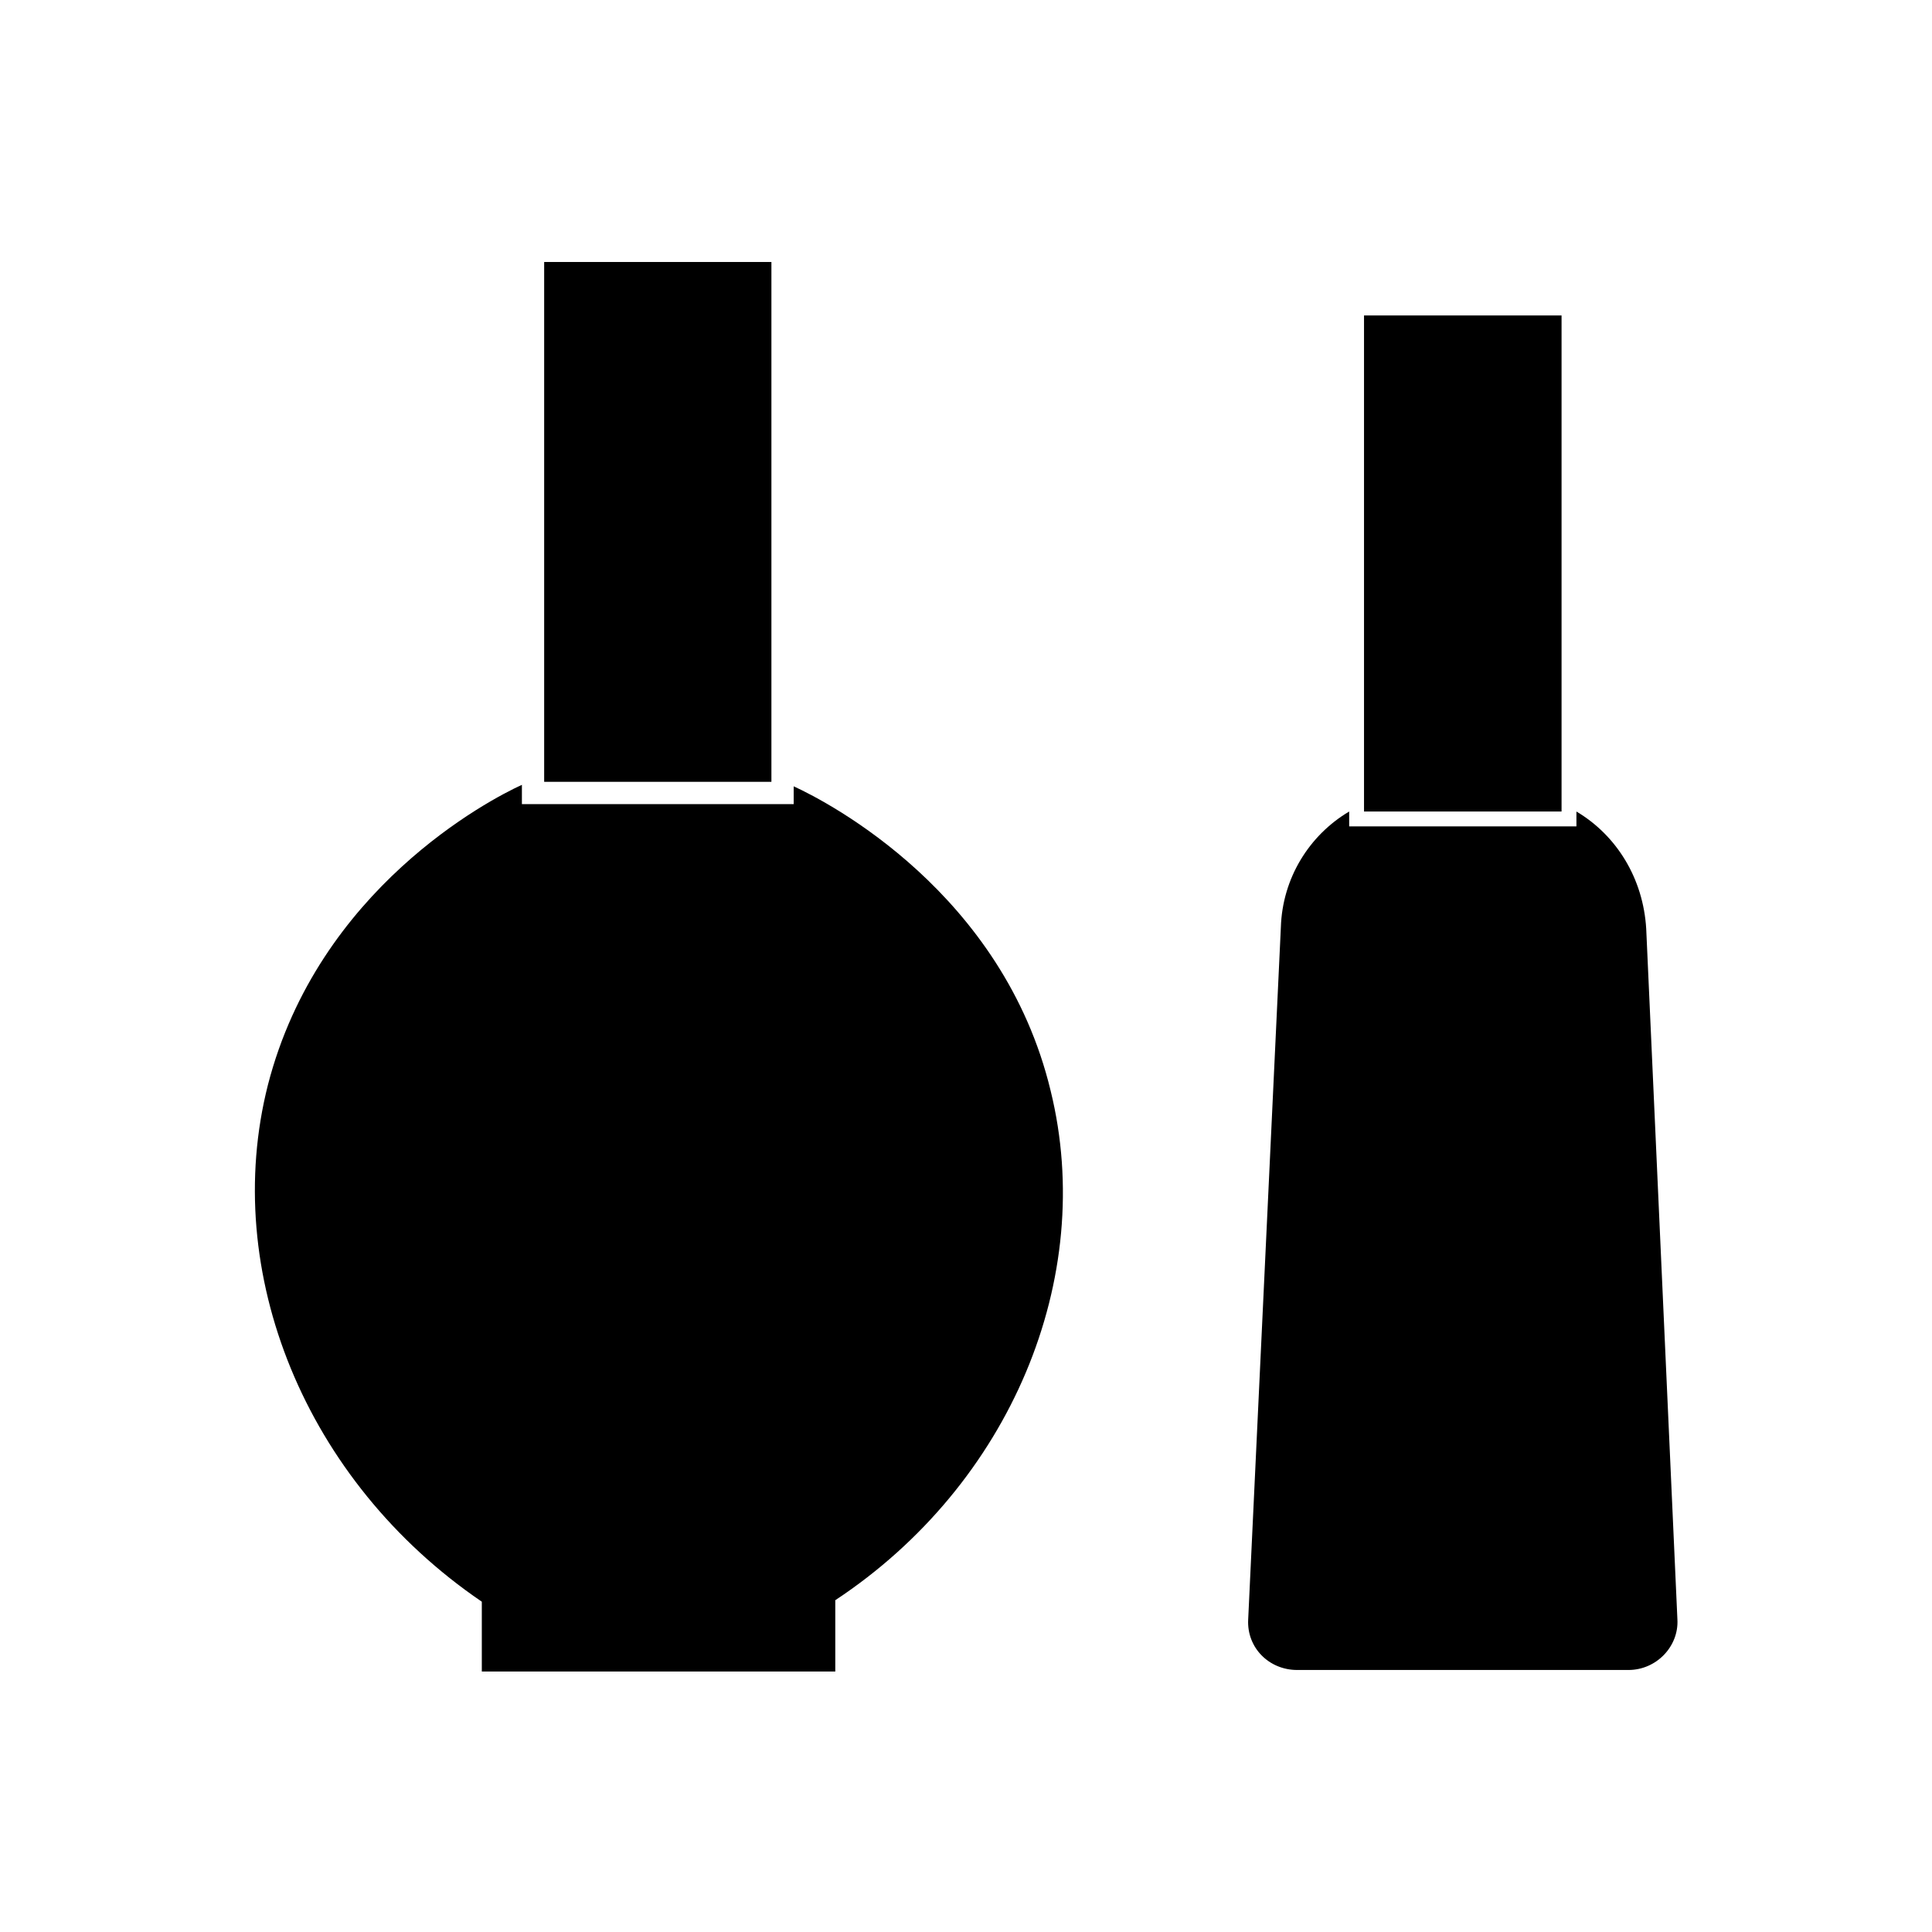 <?xml version="1.0" encoding="UTF-8"?>
<!-- Uploaded to: ICON Repo, www.svgrepo.com, Generator: ICON Repo Mixer Tools -->
<svg fill="#000000" width="800px" height="800px" version="1.1" viewBox="144 144 512 512" xmlns="http://www.w3.org/2000/svg">
 <g>
  <path d="m288.21 213.43h60.223v137.76h-60.223z"/>
  <path d="m505.48 227.6h52.348v131.46h-52.348z"/>
  <path d="m561.77 359.06v3.938h-60.223v-3.938c-10.629 6.297-17.711 17.711-18.105 30.699l-8.66 183.42c-0.395 7.477 5.512 13.383 12.988 13.383h87.773c7.477 0 13.383-6.297 12.988-13.383l-8.266-183.02c-0.785-13.383-7.871-24.797-18.496-31.098z"/>
  <path d="m365.36 586.57v-18.5c46.445-30.699 69.273-85.41 57.07-135-12.594-52.348-58.648-76.359-68.094-80.688v4.723h-72.027v-5.117c-8.66 3.934-53.926 27.551-67.305 79.508-12.594 49.594 9.84 105.09 56.68 136.97v18.5h93.676z"/>
 </g>
</svg>